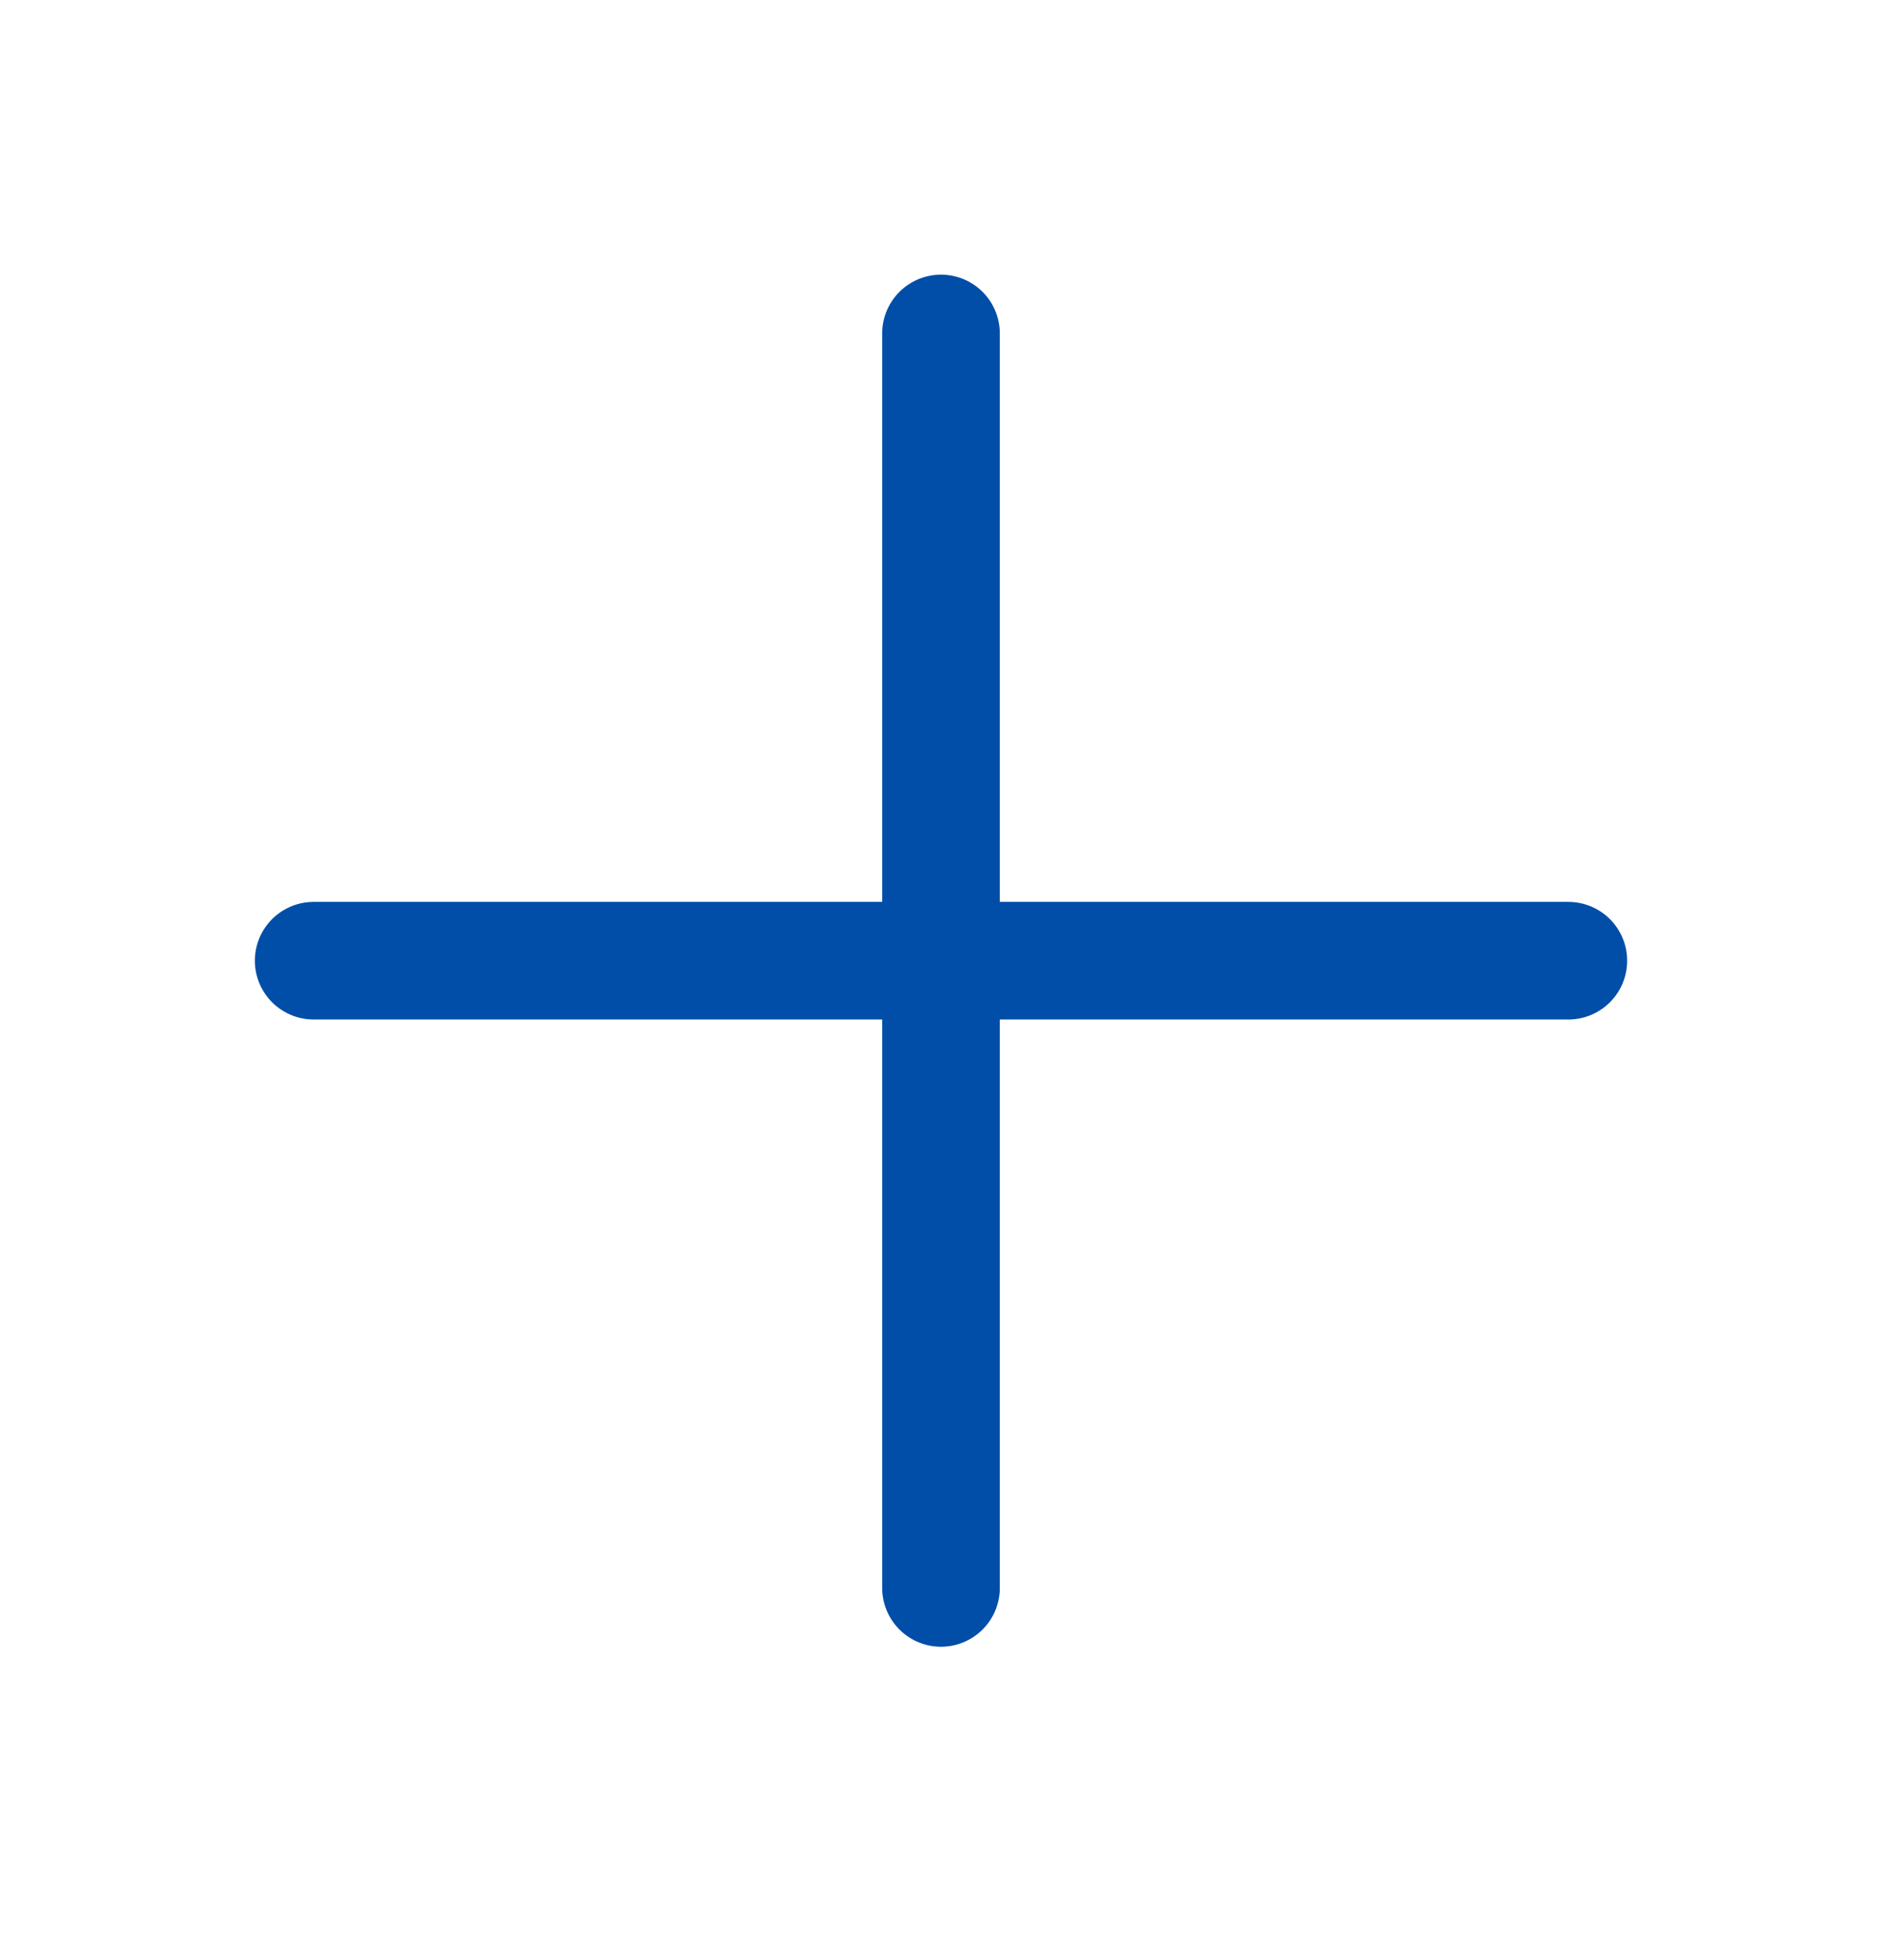 <svg width="24" height="25" viewBox="0 0 24 25" fill="none" xmlns="http://www.w3.org/2000/svg">
<path d="M12 4.253V20.253" stroke="#004EA8" stroke-width="1.5" stroke-linecap="round" stroke-linejoin="round"/>
<path d="M20 12.253H4" stroke="#004EA8" stroke-width="1.5" stroke-linecap="round" stroke-linejoin="round"/>
</svg>
